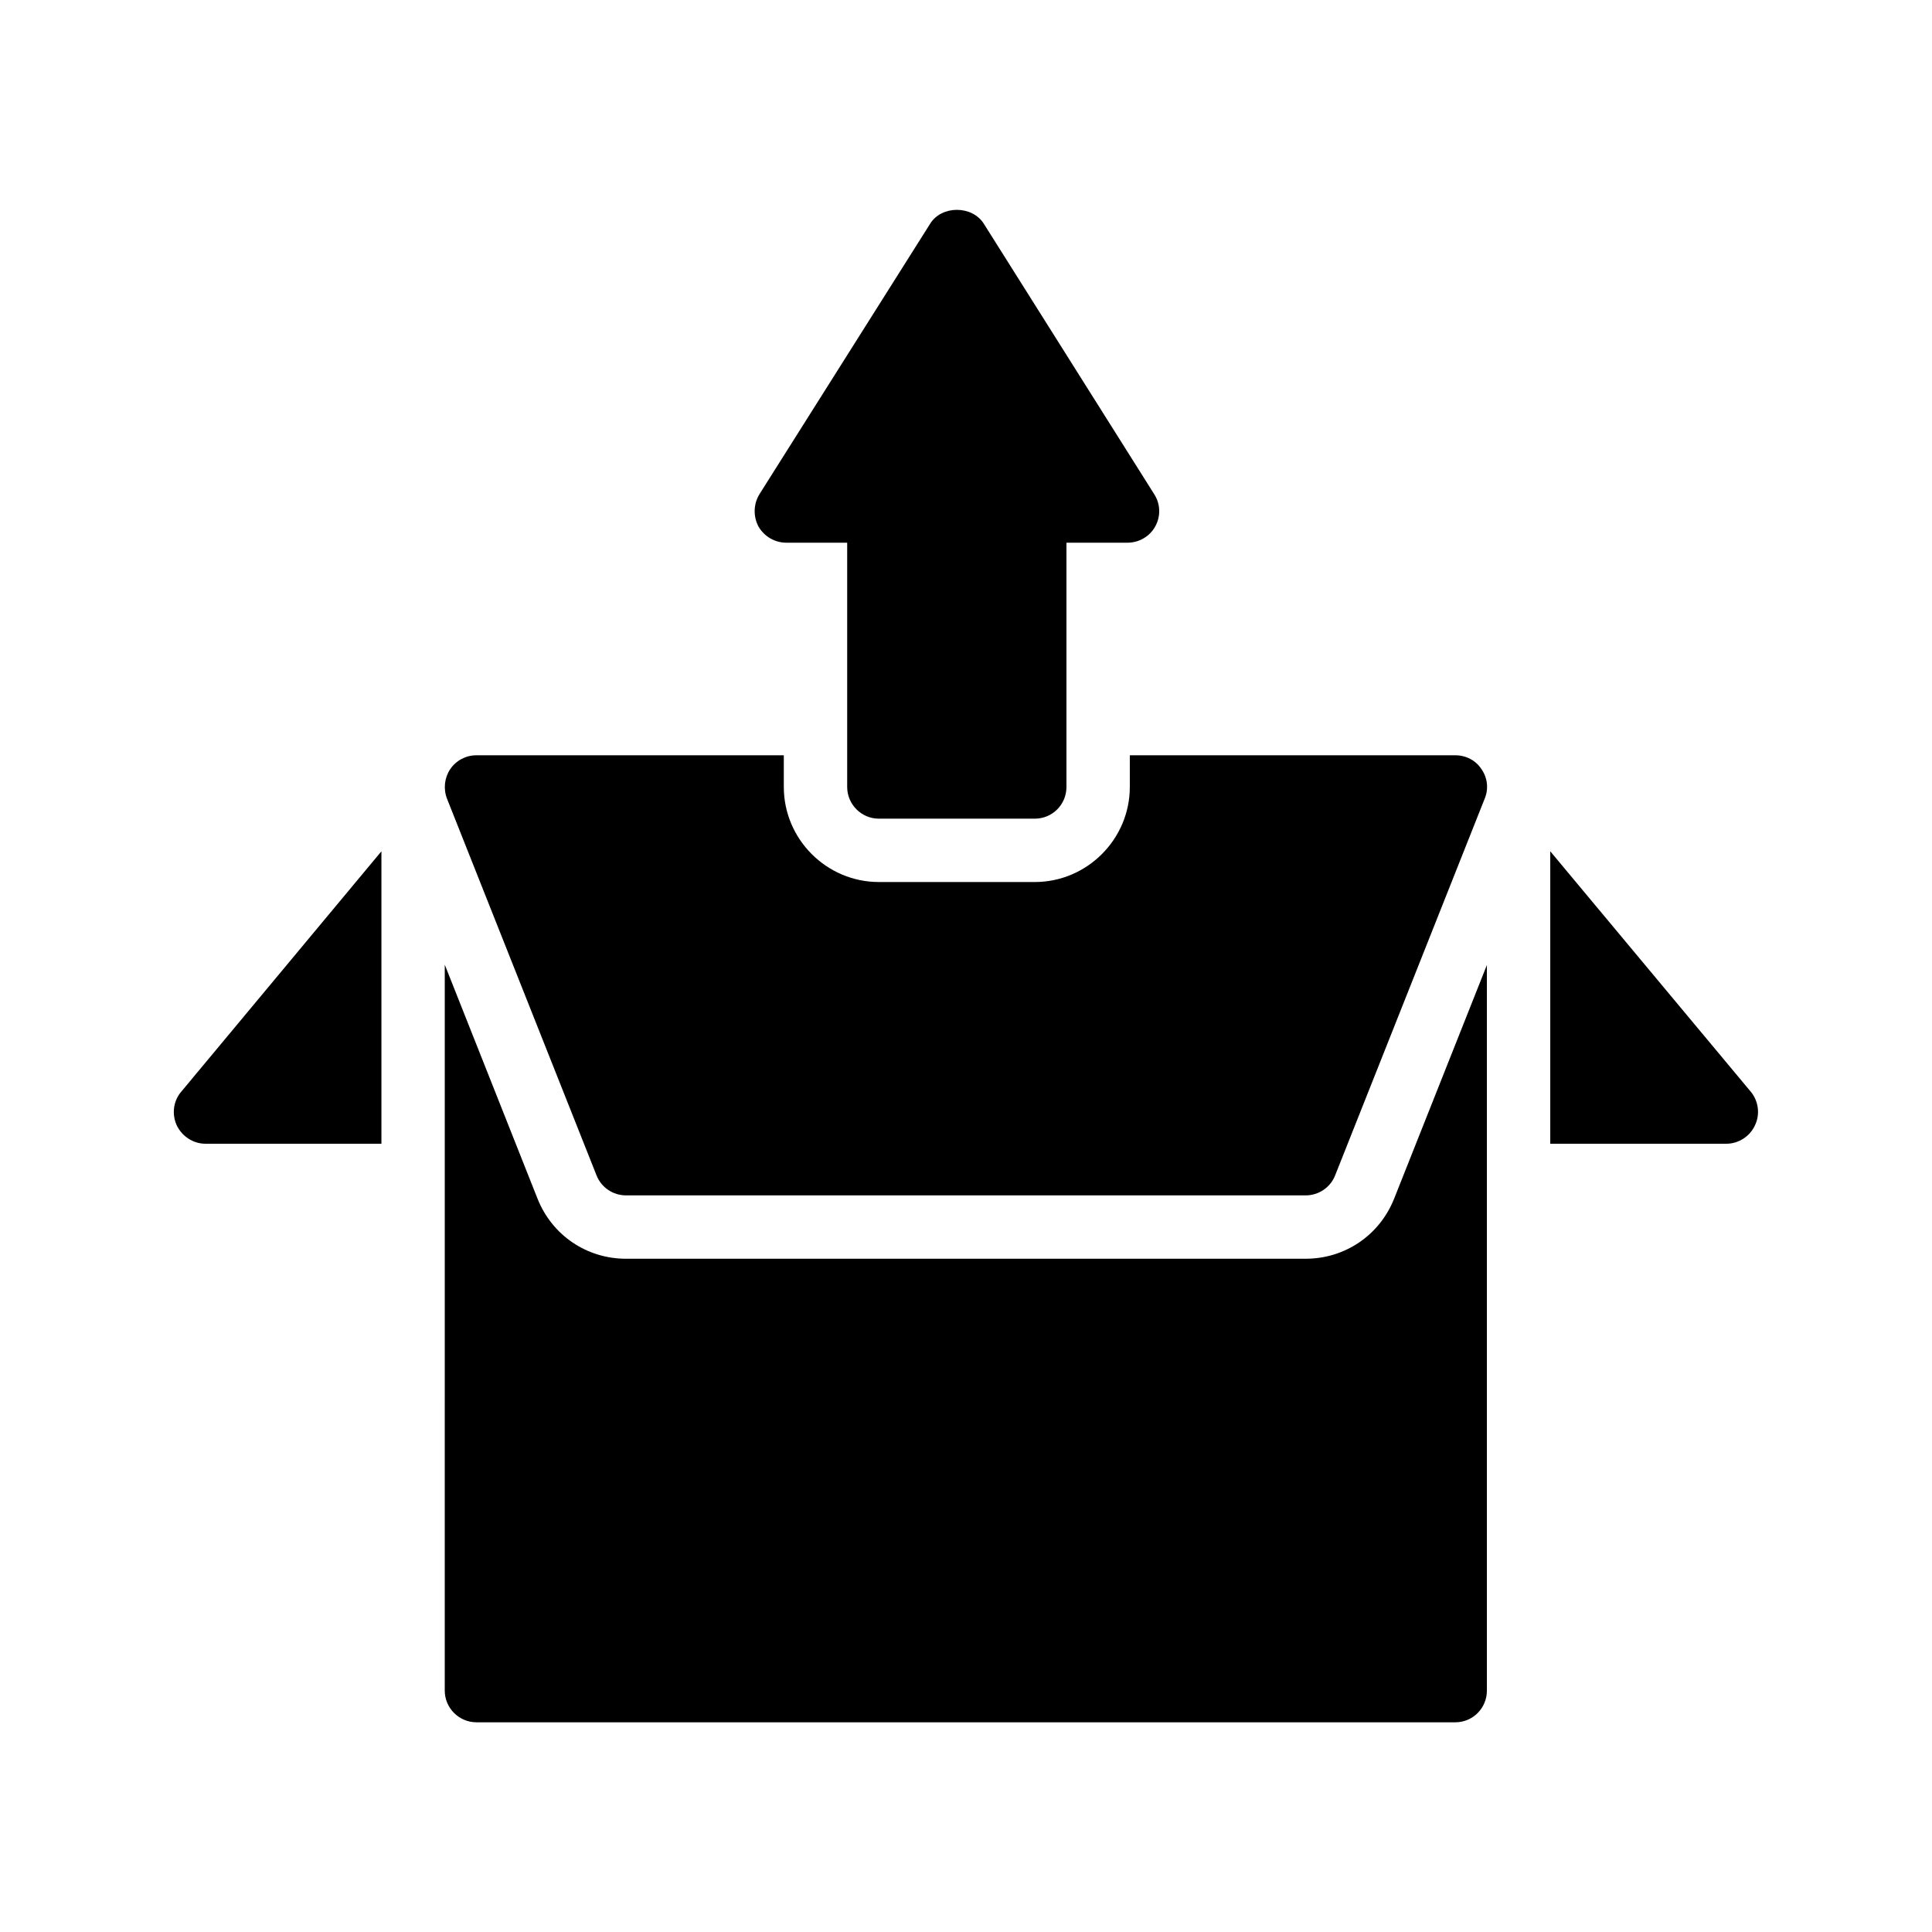 <?xml version="1.0" encoding="UTF-8"?>
<!-- Uploaded to: ICON Repo, www.iconrepo.com, Generator: ICON Repo Mixer Tools -->
<svg fill="#000000" width="800px" height="800px" version="1.1" viewBox="144 144 512 512" xmlns="http://www.w3.org/2000/svg">
 <g>
  <path d="m245.08 369.6v77.504h-46.602c-3.273 0-6.215-1.93-7.641-4.871-1.344-2.938-0.922-6.465 1.176-8.902z"/>
  <path d="m609.08 442.23c-1.344 2.938-4.367 4.871-7.559 4.871h-46.688v-77.504l53.152 63.73c2.019 2.438 2.523 5.965 1.094 8.902z"/>
  <path d="m513.44 461.71 24.602-61.969v192.29c0 4.617-3.695 8.398-8.398 8.398l-259.38-0.004c-4.617 0-8.398-3.777-8.398-8.398l0.004-192.37 24.602 62.051c3.863 9.656 13.016 15.871 23.426 15.871h180.11c10.414 0 19.566-6.215 23.43-15.871z"/>
  <path d="m262.46 355.66c-1.008-2.602-0.672-5.543 0.84-7.809 1.594-2.352 4.199-3.695 6.969-3.695h81.449v8.398c0 13.855 11.336 25.191 25.191 25.191h41.312c13.855 0 25.191-11.336 25.191-25.191v-8.398h86.234c2.856 0 5.457 1.344 6.969 3.695 1.594 2.266 1.93 5.207 0.84 7.809l-39.633 99.84c-1.258 3.191-4.367 5.289-7.809 5.289h-180.11c-3.441 0-6.551-2.098-7.809-5.289z"/>
  <path d="m352.39 287.82h16.121v64.738c0 4.617 3.777 8.398 8.398 8.398h41.312c4.703 0 8.398-3.777 8.398-8.398v-64.738h16.207c3.023 0 5.879-1.68 7.305-4.281 1.512-2.688 1.426-5.961-0.25-8.566l-45.176-71.707c-3.106-4.871-11.168-4.871-14.191 0l-45.258 71.707c-1.594 2.602-1.68 5.879-0.25 8.566 1.508 2.602 4.277 4.281 7.383 4.281z"/>
 </g>
</svg>